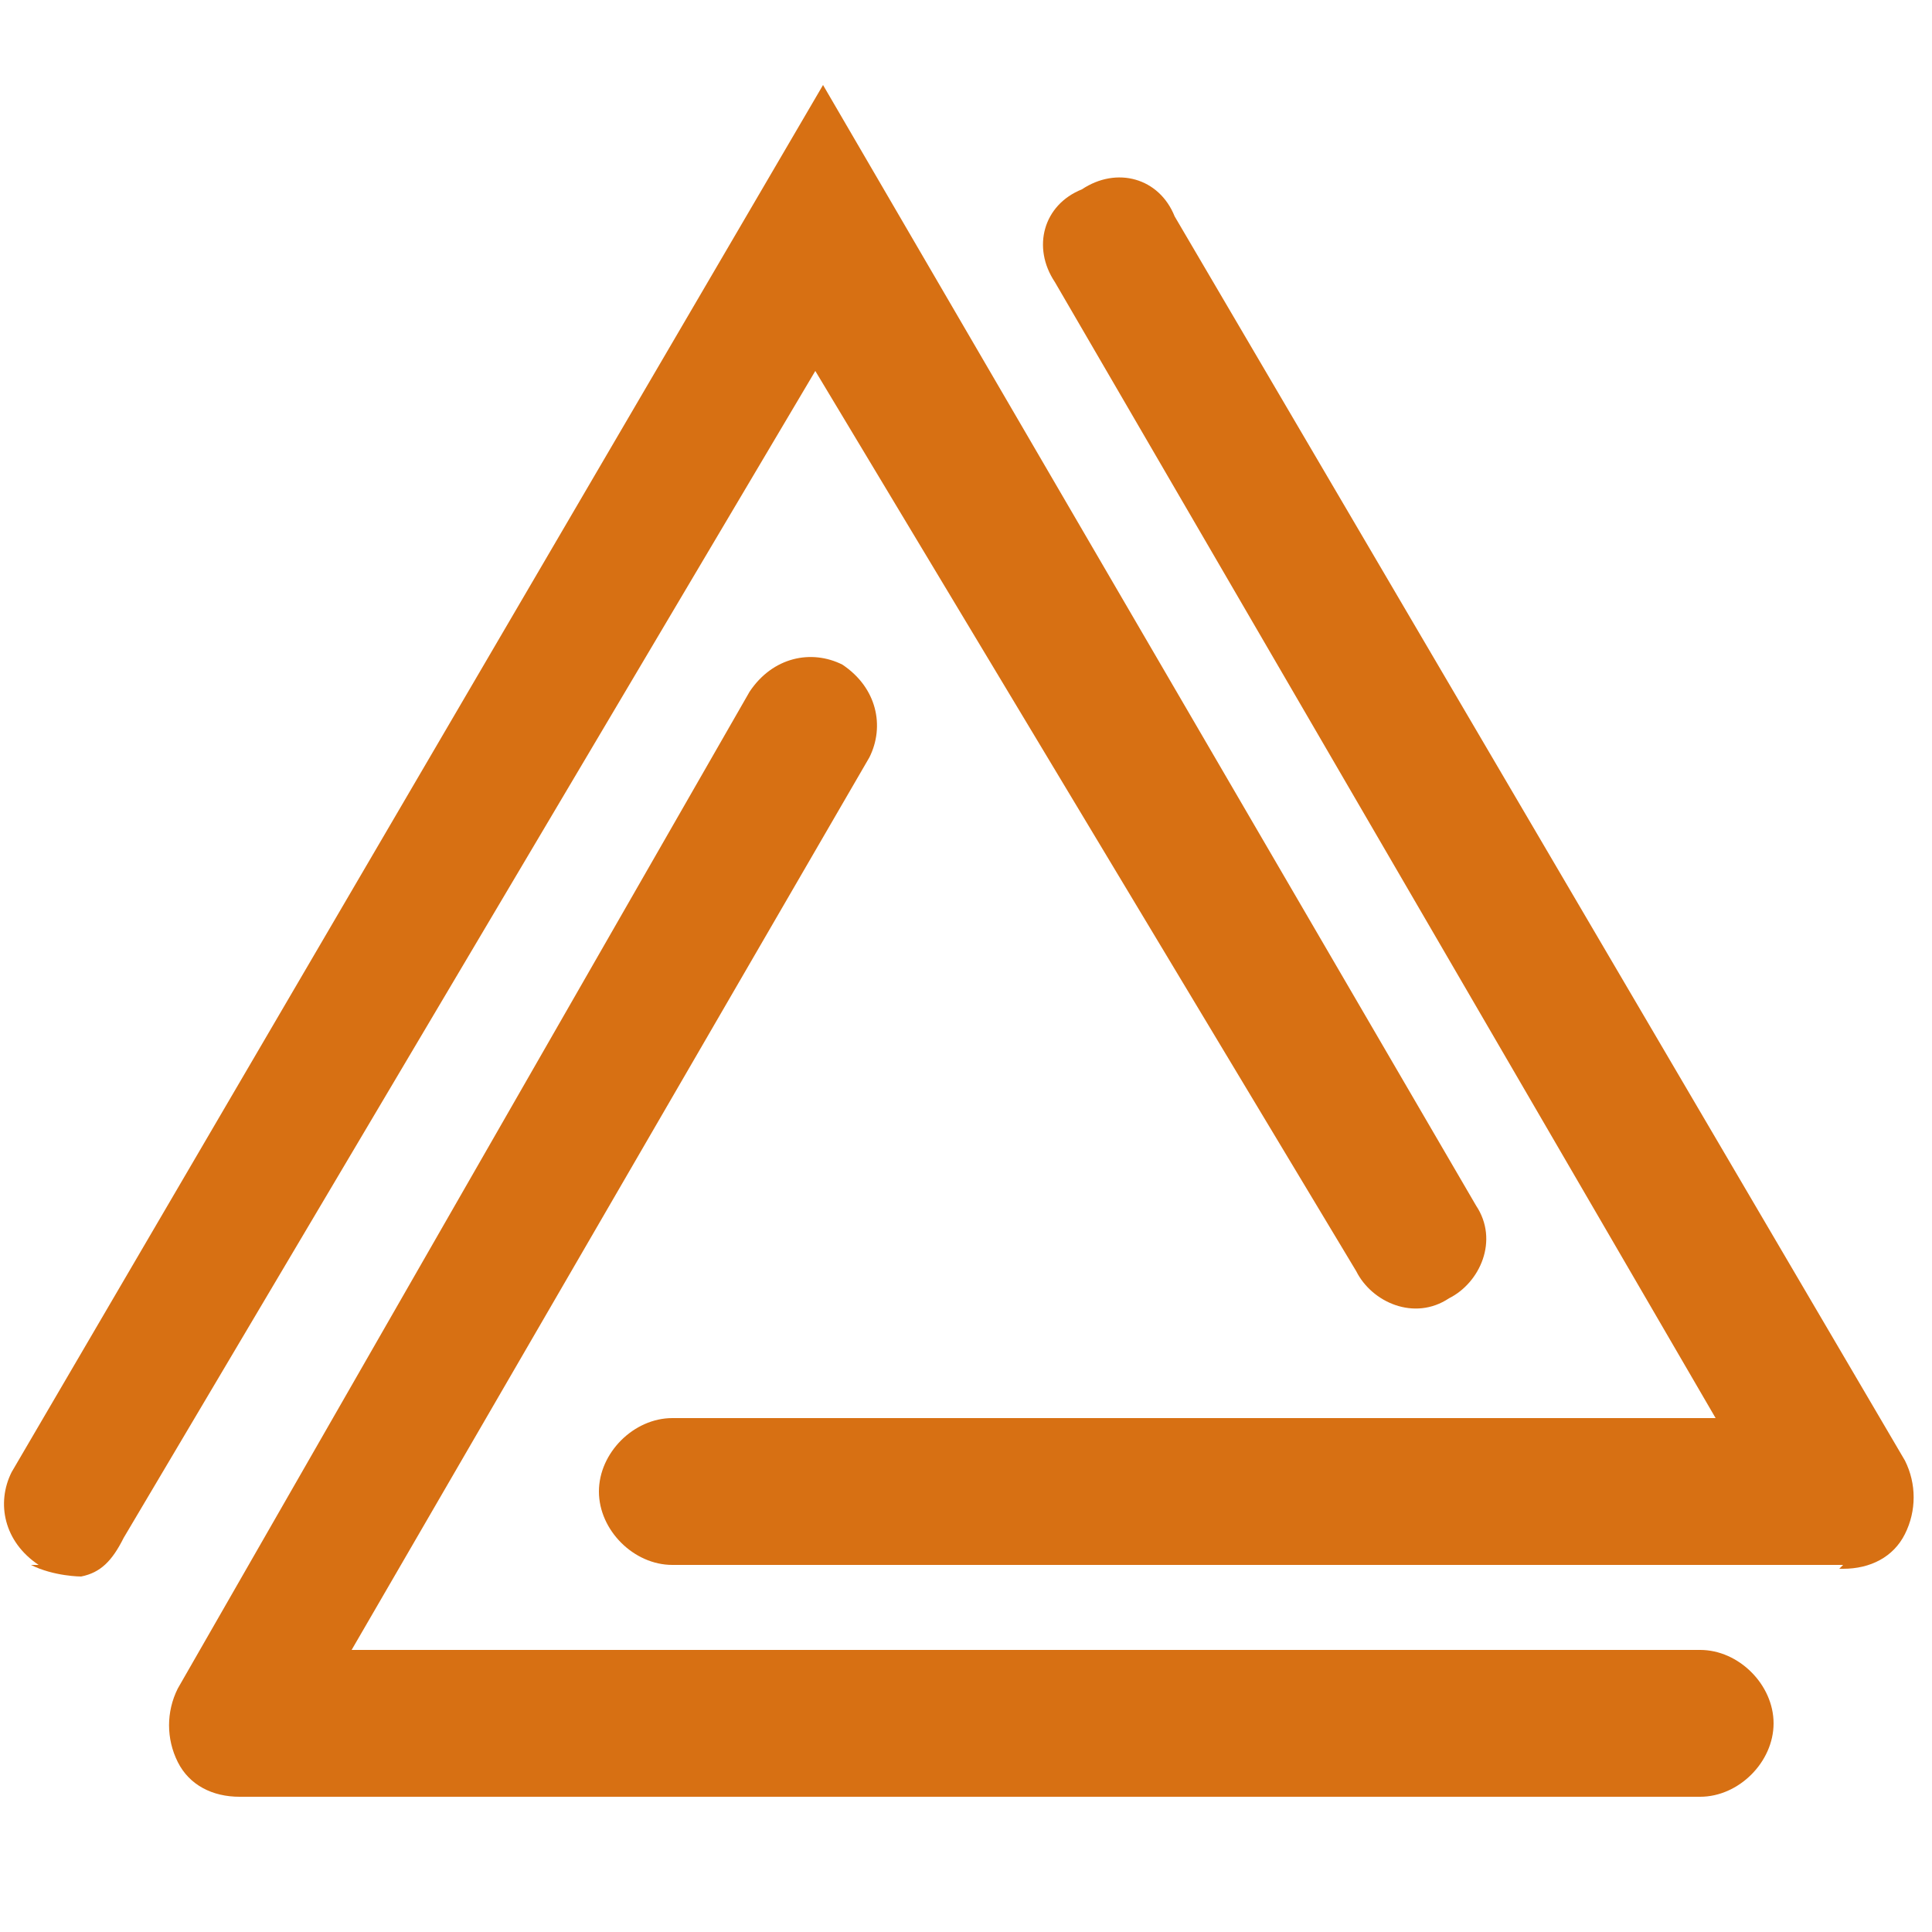 <svg xmlns="http://www.w3.org/2000/svg" id="Layer_1" viewBox="0 0 50 50"><defs><style>      .st0 {        fill: #d77013;      }    </style></defs><path class="st0" d="M44.3,46.5H6.2c-.7,0-1.3-.3-1.6-.9-.3-.6-.3-1.3,0-1.9l14.8-25.8c.6-.9,1.6-1.1,2.4-.7.9.6,1.1,1.6.7,2.4l-13.4,23.1h34.9c1,0,1.9.9,1.9,1.9s-.9,1.9-1.9,1.9h.1Z"></path><path class="st0" d="M47.7,40.5h-30.3c-1,0-1.9-.9-1.9-1.9s.9-1.9,1.9-1.9h27L27.3,7.3c-.6-.9-.3-2,.7-2.4.9-.6,2-.3,2.4.7l18.9,32.2c.3.6.3,1.3,0,1.9s-.9.9-1.6.9h-.1Z"></path><path class="st0" d="M1,40.5c-.9-.6-1.1-1.6-.7-2.4L21.3,2.2l16.9,29c.6.9.1,2-.7,2.4-.9.6-2,.1-2.4-.7l-14-23.3L3.2,39.8c-.3.6-.6.9-1.1,1,0,0-.7,0-1.3-.3h.1Z"></path></svg>